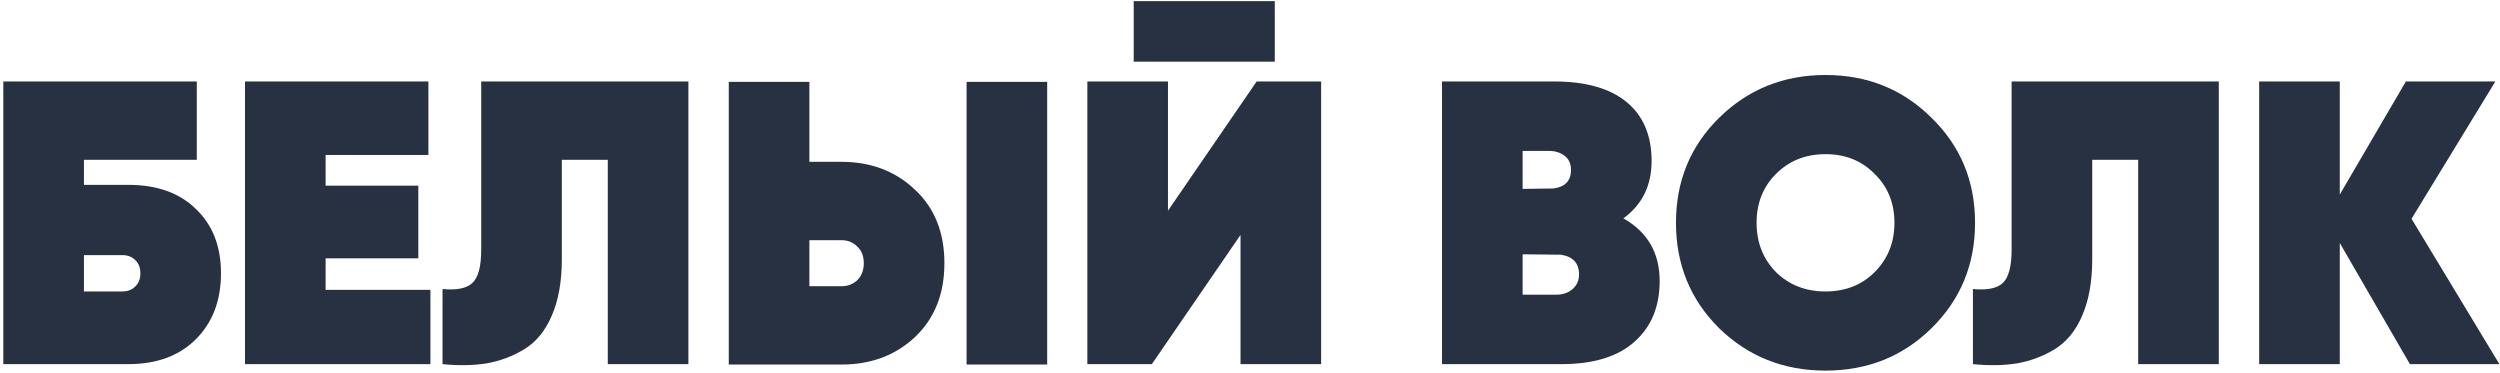 <?xml version="1.0" encoding="UTF-8"?> <svg xmlns="http://www.w3.org/2000/svg" width="636" height="95" viewBox="0 0 636 95" fill="none"> <path d="M32.633 47.024C39.947 47.024 45.69 49.079 49.859 53.188C54.098 57.229 56.217 62.674 56.217 69.523C56.217 76.44 54.098 82.022 49.859 86.268C45.621 90.514 39.879 92.637 32.633 92.637H0.845V20.725H50.065V40.655H21.353V47.024H32.633ZM31.095 74.146C32.462 74.146 33.556 73.735 34.376 72.913C35.265 72.091 35.709 70.961 35.709 69.523C35.709 68.084 35.265 66.954 34.376 66.132C33.556 65.311 32.462 64.9 31.095 64.9H21.353V74.146H31.095Z" fill="#273142"></path> <path d="M82.838 73.735H109.498V92.637H62.329V20.725H108.985V39.422H82.838V47.23H106.422V65.722H82.838V73.735Z" fill="#273142"></path> <path d="M112.578 92.637V73.529C116.201 73.872 118.731 73.358 120.166 71.988C121.67 70.618 122.422 67.776 122.422 63.462V20.725H175.128V92.637H154.62V40.655H142.93V65.927C142.93 71.612 142.076 76.406 140.367 80.31C138.726 84.145 136.402 86.987 133.394 88.836C130.454 90.617 127.276 91.816 123.858 92.432C120.44 92.98 116.68 93.048 112.578 92.637Z" fill="#273142"></path> <path d="M185.398 92.74V20.828H205.906V41.169H214.109C221.561 41.169 227.781 43.531 232.772 48.257C237.762 52.914 240.257 59.147 240.257 66.954C240.257 74.762 237.762 81.029 232.772 85.754C227.781 90.412 221.561 92.74 214.109 92.74H185.398ZM245.897 92.74V20.828H266.405V92.74H245.897ZM205.906 72.81H214.109C215.682 72.81 217.015 72.296 218.108 71.269C219.202 70.173 219.749 68.735 219.749 66.954C219.749 65.174 219.202 63.77 218.108 62.742C217.015 61.647 215.682 61.099 214.109 61.099H205.906V72.81Z" fill="#273142"></path> <path d="M288.415 15.691V0.281H324.304V15.691H288.415ZM315.588 92.637V59.763L293.029 92.637H276.623V20.725H297.131V53.599L319.69 20.725H336.096V92.637H315.588Z" fill="#273142"></path> <path d="M412.99 55.551C419.142 59.044 422.218 64.352 422.218 71.475C422.218 78.049 420.065 83.22 415.758 86.987C411.52 90.754 405.333 92.637 397.198 92.637H366.846V20.725H395.353C403.419 20.725 409.572 22.471 413.81 25.964C418.048 29.457 420.167 34.457 420.167 40.963C420.167 47.196 417.775 52.058 412.99 55.551ZM394.122 38.395H387.355V48.052L395.25 47.949C398.19 47.538 399.659 45.963 399.659 43.223C399.659 41.648 399.113 40.449 398.019 39.628C396.925 38.806 395.626 38.395 394.122 38.395ZM395.968 74.968C397.609 74.968 398.976 74.488 400.07 73.529C401.163 72.57 401.71 71.338 401.71 69.831C401.71 66.954 400.172 65.276 397.096 64.797L387.355 64.694V74.968H395.968Z" fill="#273142"></path> <path d="M491.379 83.494C484.064 90.686 475.075 94.281 464.41 94.281C453.746 94.281 444.723 90.686 437.34 83.494C430.025 76.234 426.368 67.297 426.368 56.681C426.368 46.066 430.025 37.162 437.34 29.971C444.723 22.711 453.746 19.081 464.41 19.081C475.075 19.081 484.064 22.711 491.379 29.971C498.762 37.162 502.453 46.066 502.453 56.681C502.453 67.297 498.762 76.234 491.379 83.494ZM451.798 69.215C455.148 72.502 459.352 74.146 464.41 74.146C469.469 74.146 473.639 72.502 476.92 69.215C480.27 65.859 481.945 61.681 481.945 56.681C481.945 51.681 480.27 47.538 476.92 44.251C473.639 40.895 469.469 39.217 464.41 39.217C459.352 39.217 455.148 40.895 451.798 44.251C448.517 47.538 446.876 51.681 446.876 56.681C446.876 61.681 448.517 65.859 451.798 69.215Z" fill="#273142"></path> <path d="M501.911 92.637V73.529C505.535 73.872 508.064 73.358 509.499 71.988C511.003 70.618 511.755 67.776 511.755 63.462V20.725H564.461V92.637H543.953V40.655H532.263V65.927C532.263 71.612 531.409 76.406 529.7 80.31C528.059 84.145 525.735 86.987 522.727 88.836C519.788 90.617 516.609 91.816 513.191 92.432C509.773 92.98 506.013 93.048 501.911 92.637Z" fill="#273142"></path> <path d="M635.845 92.637H613.081L595.239 61.818V92.637H574.731V20.725H595.239V49.49L612.056 20.725H634.82L613.491 55.654L635.845 92.637Z" fill="#273142"></path> </svg> 